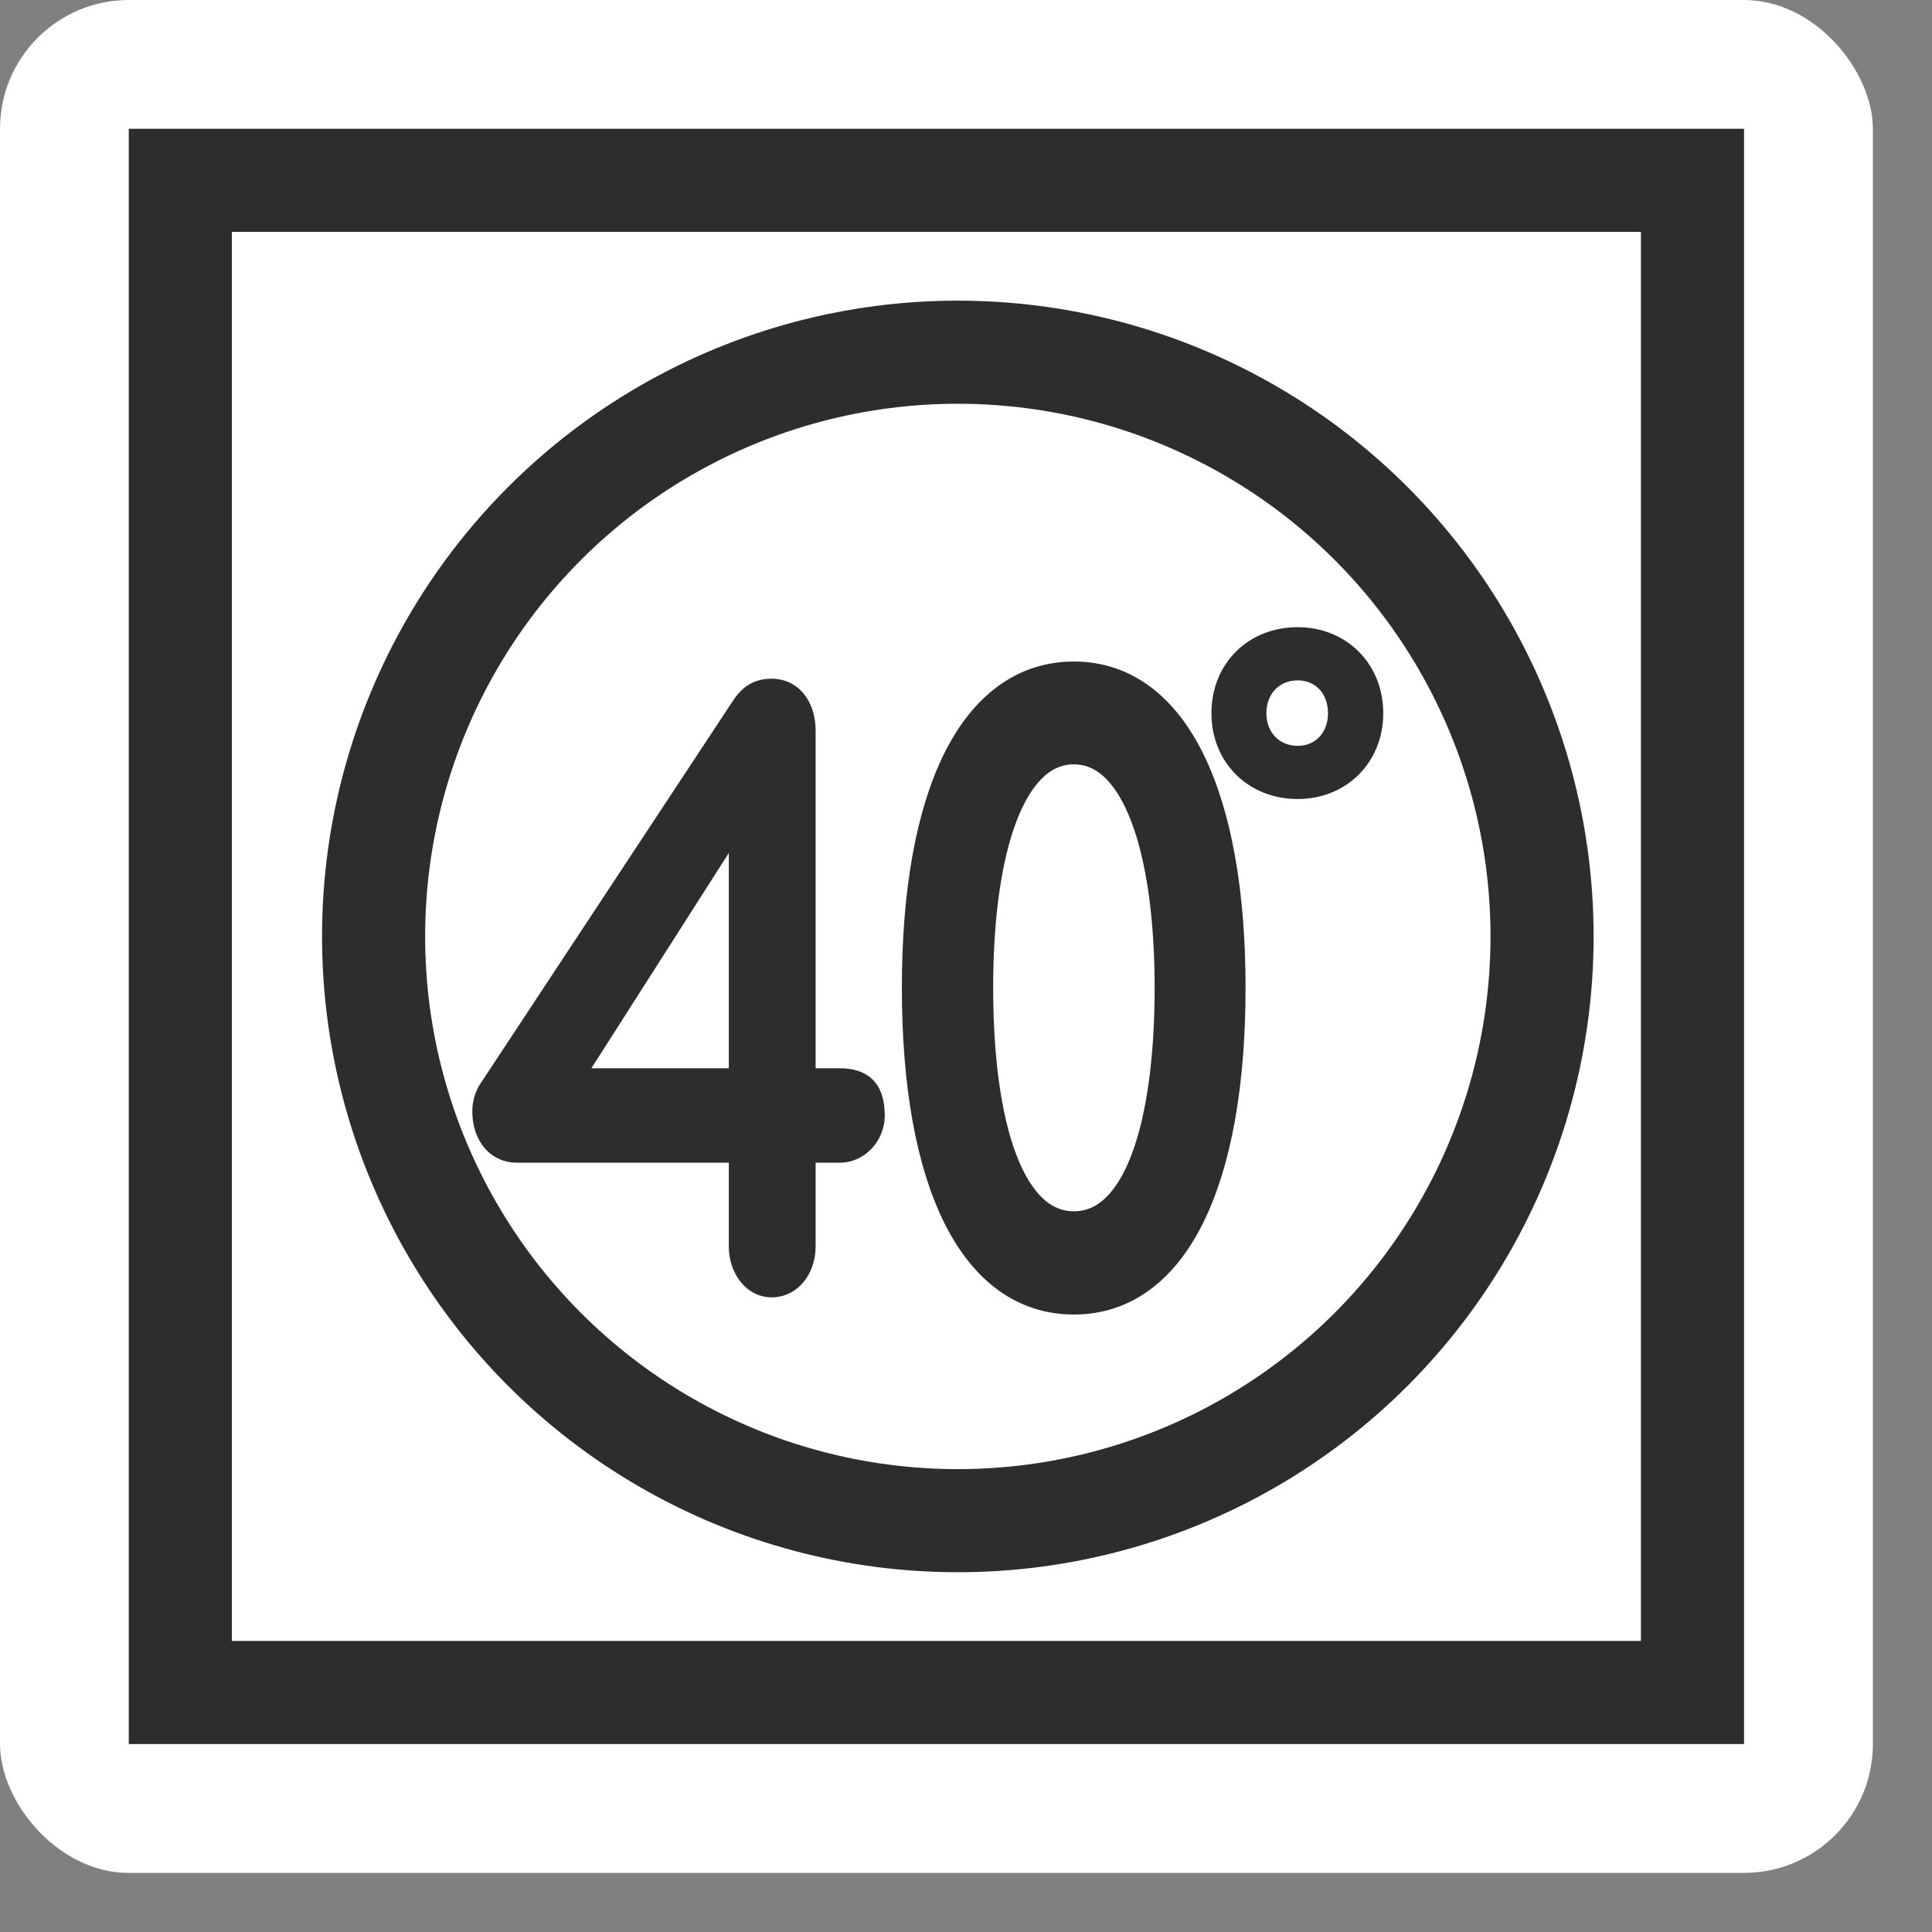 <svg width="30" height="30" viewBox="0 0 30 30" fill="none" xmlns="http://www.w3.org/2000/svg">
<rect x="0" y="0" width="30" height="30" fill="#808080" stroke="none"/>
<rect width="29.082" height="29.082" rx="2" fill="white"/>
<rect x="2.8" y="2.8" width="23.481" height="23.481" stroke="#2D2D2D" stroke-width="1.601"/>
<circle cx="14.873" cy="14.541" r="9.072" stroke="#2D2D2D" stroke-width="1.601"/>
<path d="M16.676 20.145C18.207 20.145 19.074 18.316 19.074 15.336C19.074 12.387 18.207 10.539 16.676 10.539C15.155 10.539 14.271 12.342 14.271 15.336C14.271 18.354 15.155 20.145 16.676 20.145ZM16.676 19.076C15.651 19.076 15.155 17.519 15.155 15.336C15.155 13.191 15.651 11.602 16.676 11.602C17.7 11.602 18.196 13.21 18.196 15.336C18.196 17.494 17.71 19.076 16.676 19.076Z" fill="#2D2D2D" stroke="#2D2D2D" stroke-width="0.534"/>
<path d="M20.15 12.14C20.762 12.14 21.212 11.691 21.212 11.075C21.212 10.451 20.758 10.006 20.15 10.006C19.528 10.006 19.078 10.451 19.078 11.075C19.078 11.691 19.528 12.14 20.15 12.14ZM20.15 11.848C19.718 11.848 19.398 11.52 19.398 11.075C19.398 10.626 19.718 10.298 20.15 10.298C20.578 10.298 20.888 10.626 20.888 11.075C20.888 11.52 20.578 11.848 20.15 11.848Z" fill="#2D2D2D" stroke="#2D2D2D" stroke-width="0.534"/>
<path d="M11.317 18.054H8.029C7.61 18.054 7.334 17.711 7.334 17.262C7.334 17.108 7.375 16.943 7.477 16.801L11.389 10.87C11.532 10.657 11.716 10.539 11.981 10.539C12.4 10.539 12.665 10.893 12.665 11.342V16.588H13.043C13.421 16.588 13.738 16.766 13.738 17.321C13.738 17.723 13.421 18.054 13.043 18.054H12.665V19.353C12.665 19.791 12.38 20.145 11.981 20.145C11.603 20.145 11.317 19.791 11.317 19.353V18.054ZM11.317 13.245L9.183 16.588H11.317V13.245Z" fill="#2D2D2D"/>
</svg>
